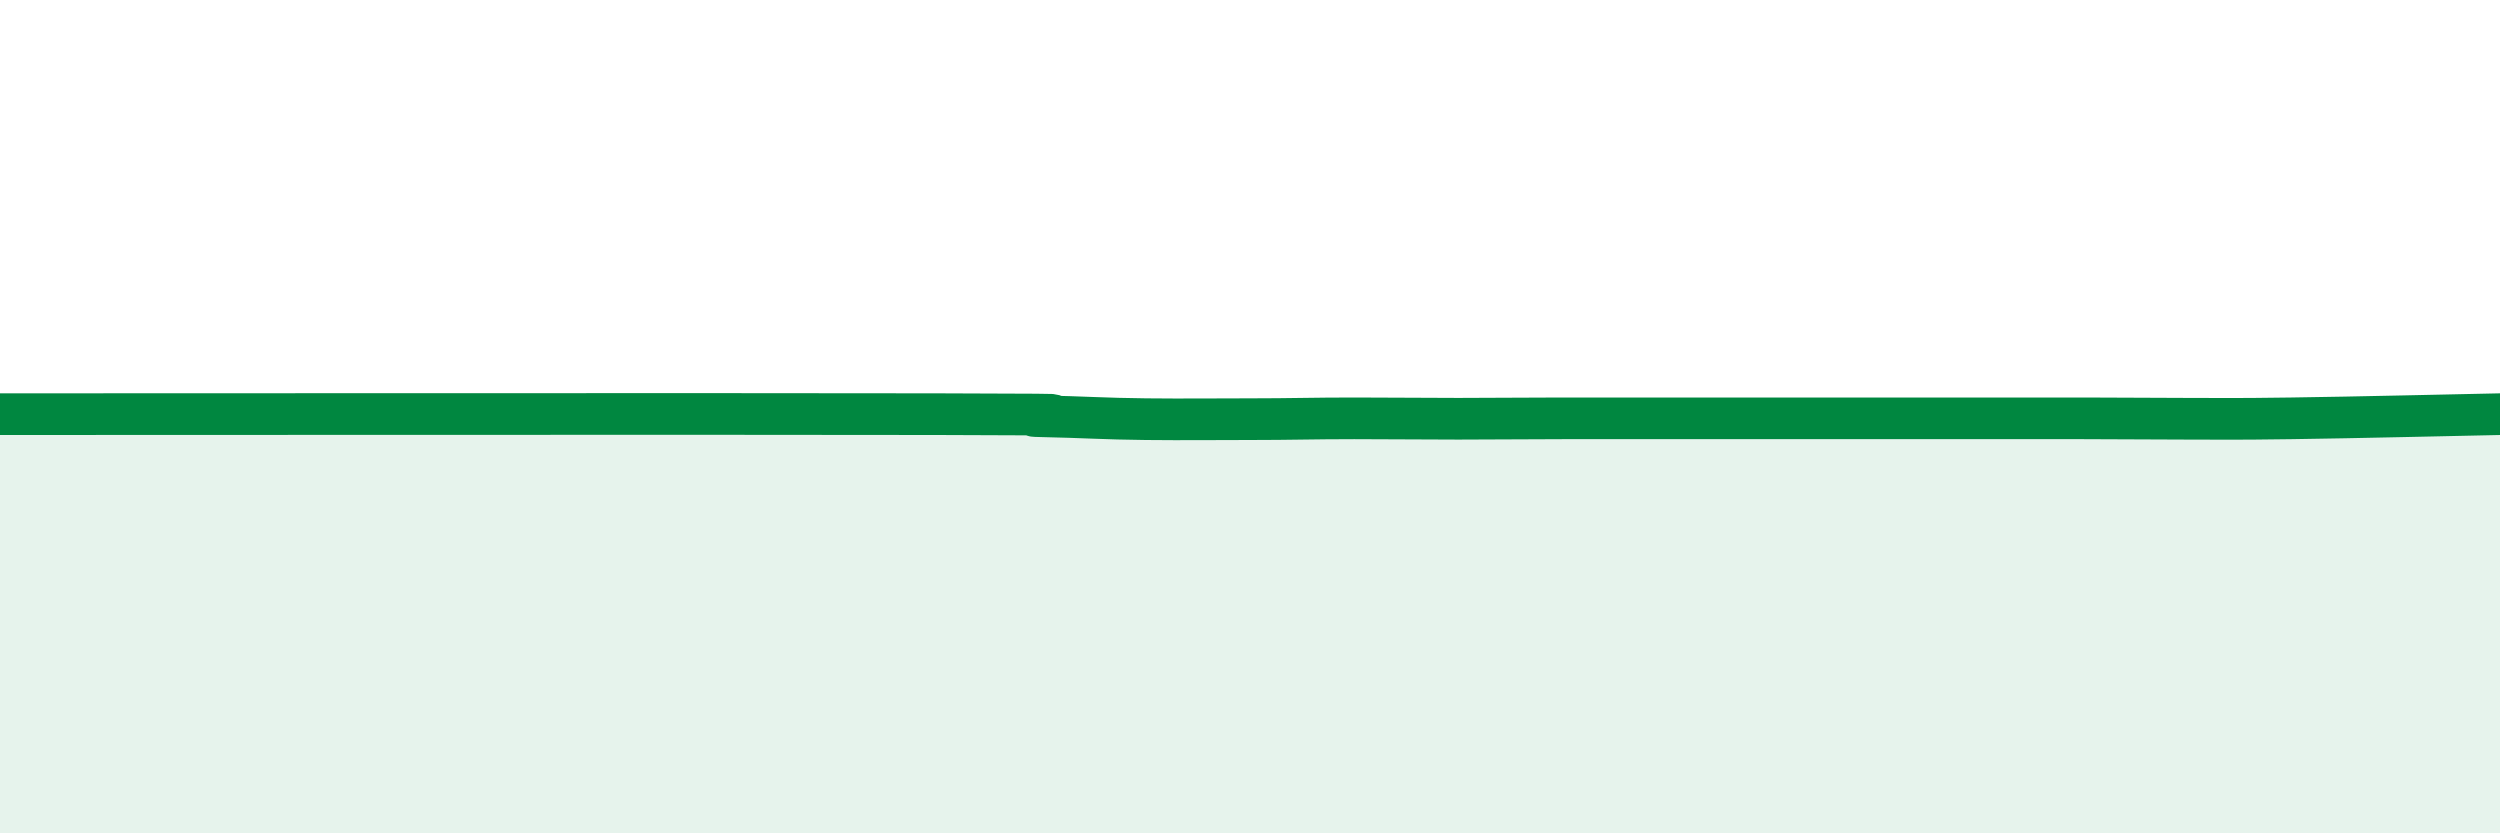 
    <svg width="60" height="20" viewBox="0 0 60 20" xmlns="http://www.w3.org/2000/svg">
      <path
        d="M 0,9.94 C 4.5,9.94 17.5,9.93 22.5,9.94 C 27.5,9.95 24,9.97 25,9.99 C 26,10.01 26.5,10.05 27.5,10.06 C 28.5,10.07 29,10.06 30,10.06 C 31,10.06 31.5,10.04 32.5,10.04 C 33.5,10.04 34,10.05 35,10.05 C 36,10.05 36.5,10.04 37.5,10.04 C 38.5,10.04 39,10.04 40,10.04 C 41,10.04 41.5,10.04 42.5,10.04 C 43.5,10.04 44,10.04 45,10.04 C 46,10.04 46.5,10.04 47.5,10.04 C 48.5,10.04 49,10.04 50,10.04 C 51,10.04 51.5,10.05 52.5,10.05 C 53.5,10.05 53.5,10.06 55,10.04 C 56.5,10.02 59,9.96 60,9.94L60 20L0 20Z"
        fill="#008740"
        opacity="0.1"
        stroke-linecap="round"
        stroke-linejoin="round"
      />
      <path
        d="M 0,9.94 C 4.5,9.94 17.5,9.93 22.5,9.94 C 27.5,9.95 24,9.97 25,9.99 C 26,10.01 26.5,10.05 27.5,10.06 C 28.5,10.07 29,10.06 30,10.06 C 31,10.06 31.5,10.04 32.5,10.04 C 33.5,10.04 34,10.05 35,10.05 C 36,10.05 36.5,10.04 37.5,10.04 C 38.5,10.04 39,10.04 40,10.04 C 41,10.04 41.5,10.04 42.5,10.04 C 43.5,10.04 44,10.04 45,10.04 C 46,10.04 46.5,10.04 47.5,10.04 C 48.5,10.04 49,10.04 50,10.04 C 51,10.04 51.5,10.05 52.5,10.05 C 53.5,10.05 53.5,10.06 55,10.04 C 56.5,10.02 59,9.96 60,9.94"
        stroke="#008740"
        stroke-width="1"
        fill="none"
        stroke-linecap="round"
        stroke-linejoin="round"
      />
    </svg>
  